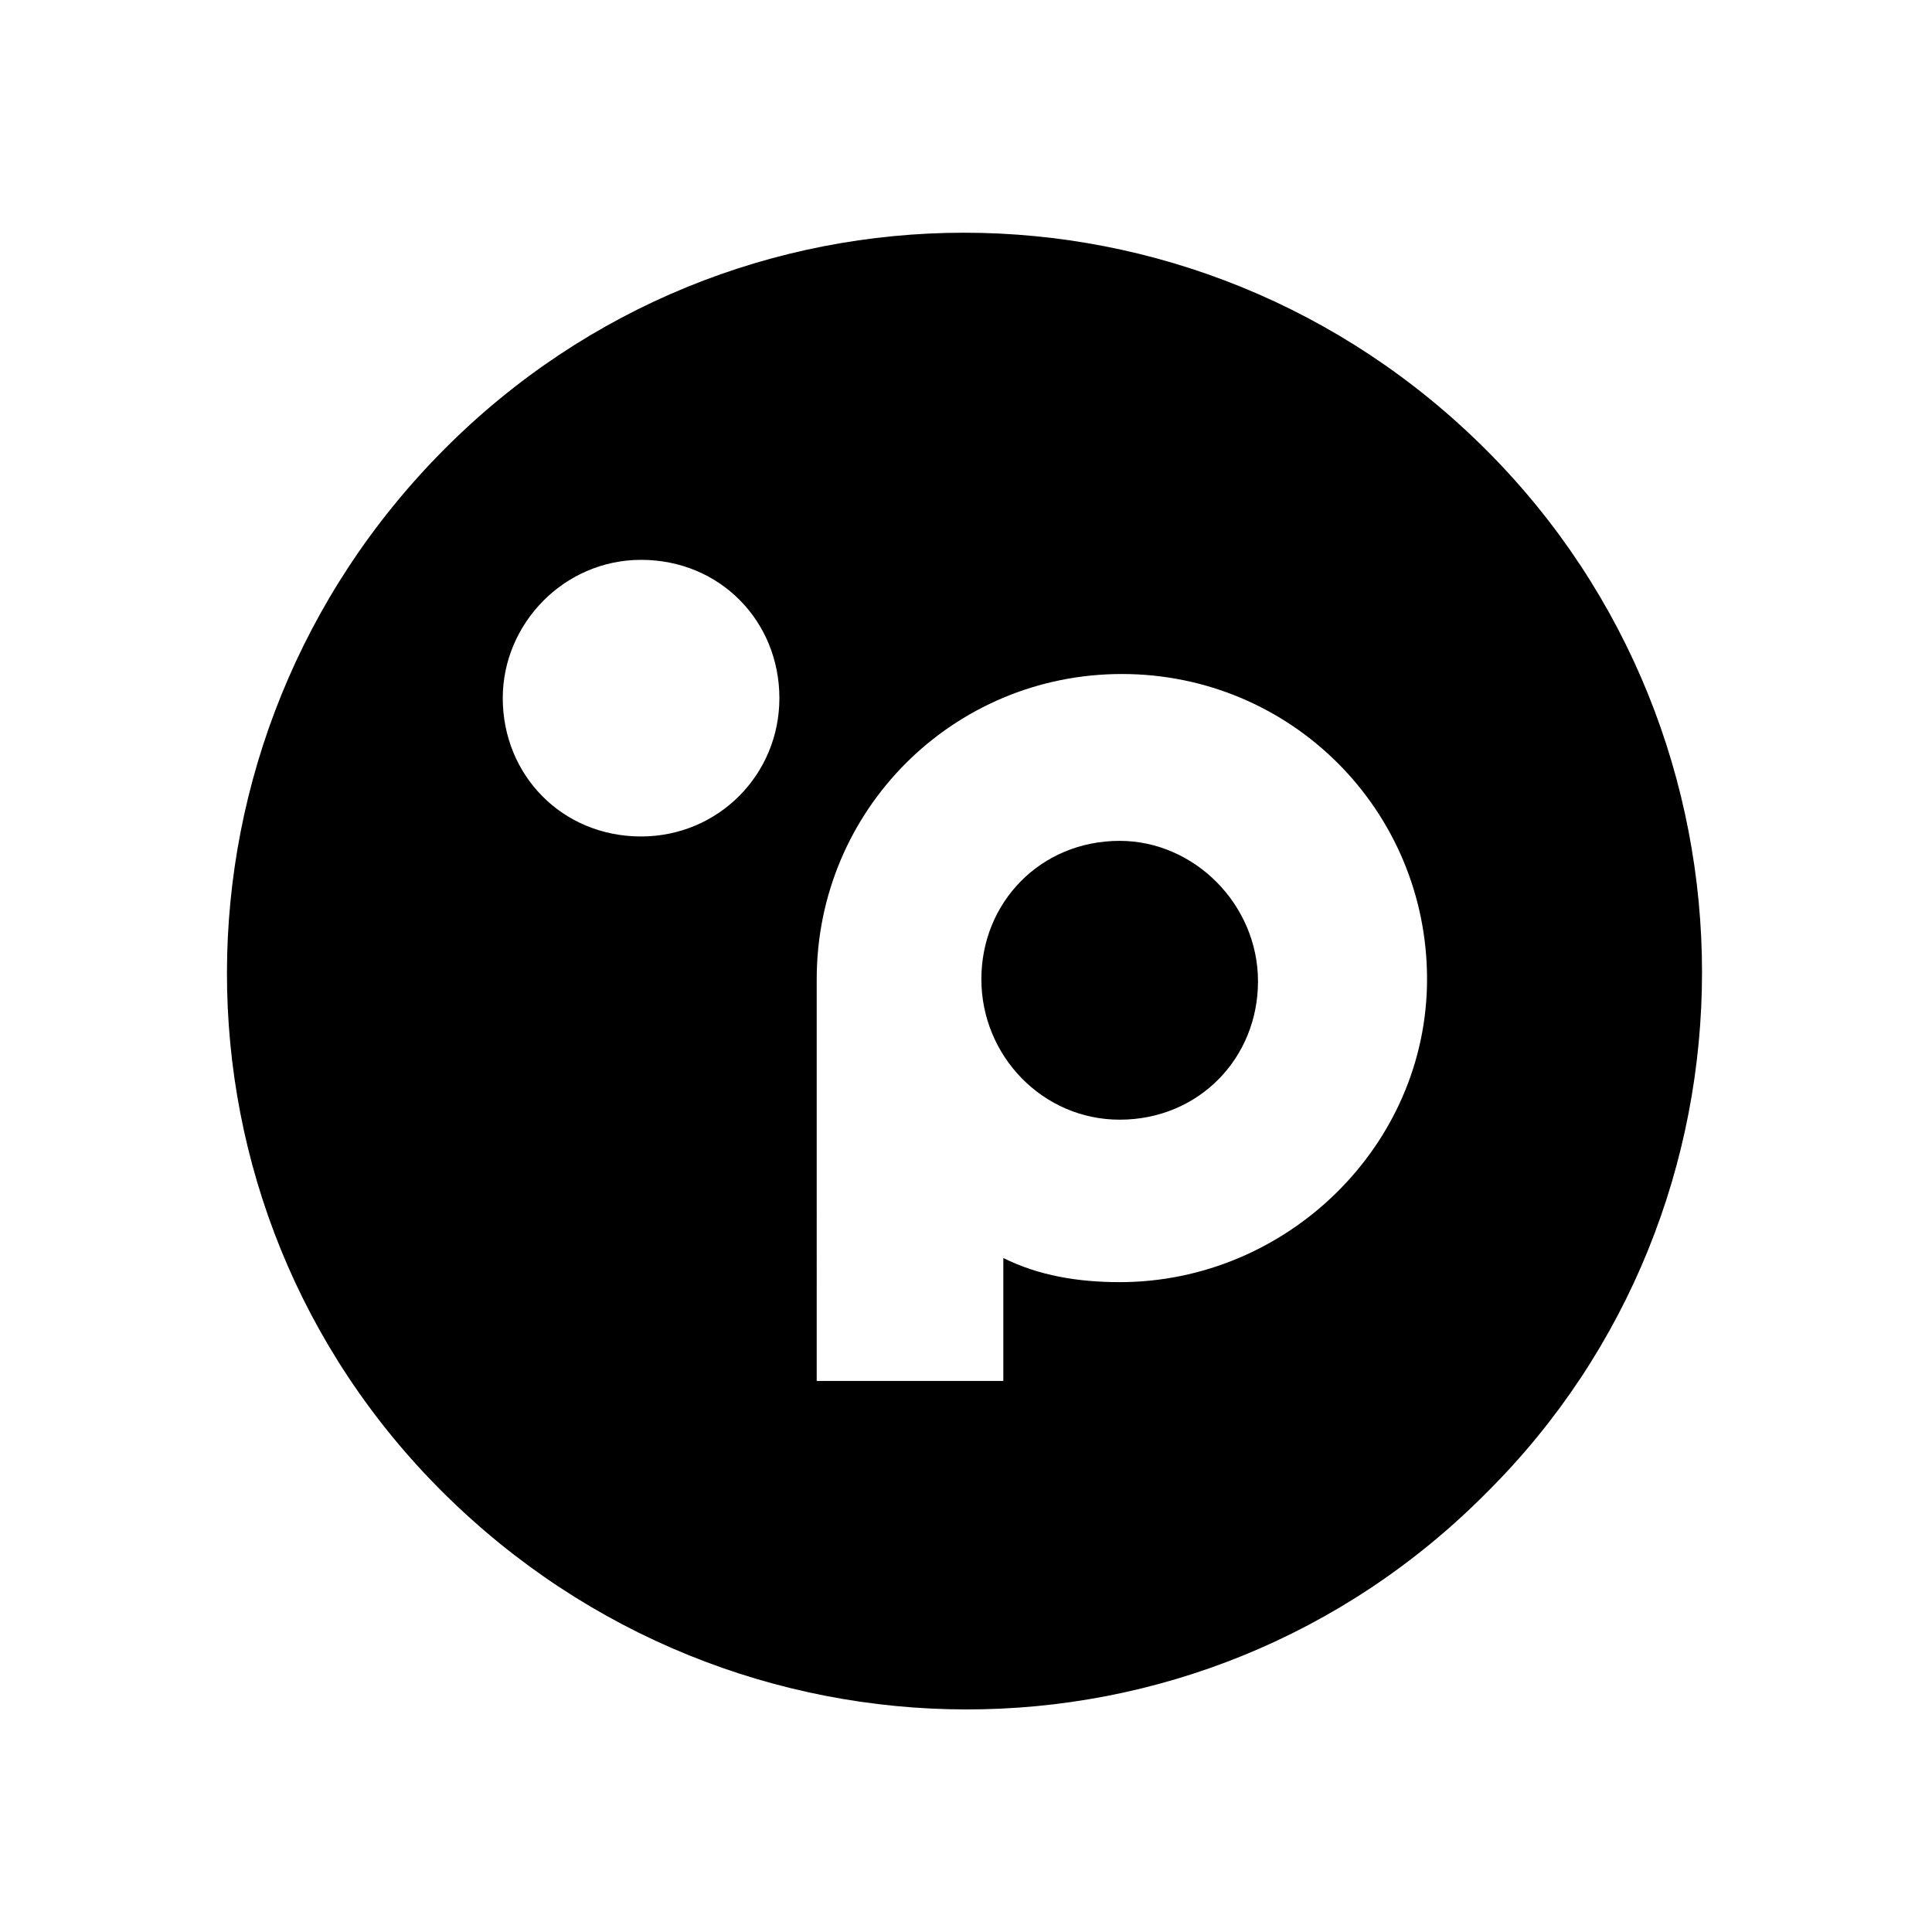 <svg xmlns="http://www.w3.org/2000/svg" viewBox="0 0 88 88" style="enable-background:new 0 0 88 88" xml:space="preserve"><path d="M51 38.3c-3.6 0-6.3 2.8-6.3 6.3S47.5 51 51 51c3.6 0 6.3-2.8 6.3-6.3s-2.9-6.4-6.3-6.4z"/><path d="M67.7 20.5c-13.2-13.2-34.4-13.2-47.5 0S7 54.9 20.2 68s34.4 13.2 47.5 0c13.1-13 13.1-34.4 0-47.5zM29.2 38.1c-3.6 0-6.3-2.8-6.3-6.3 0-3.4 2.8-6.3 6.3-6.3 3.6 0 6.3 2.8 6.3 6.3s-2.8 6.3-6.3 6.3zM51 58.4c-1.9 0-3.7-.3-5.3-1.1v5.6h-8.5V44.6c0-7.7 6.2-13.9 13.9-13.9S65 36.9 65 44.6c0 7.6-6.4 13.8-14 13.8z"/></svg>
